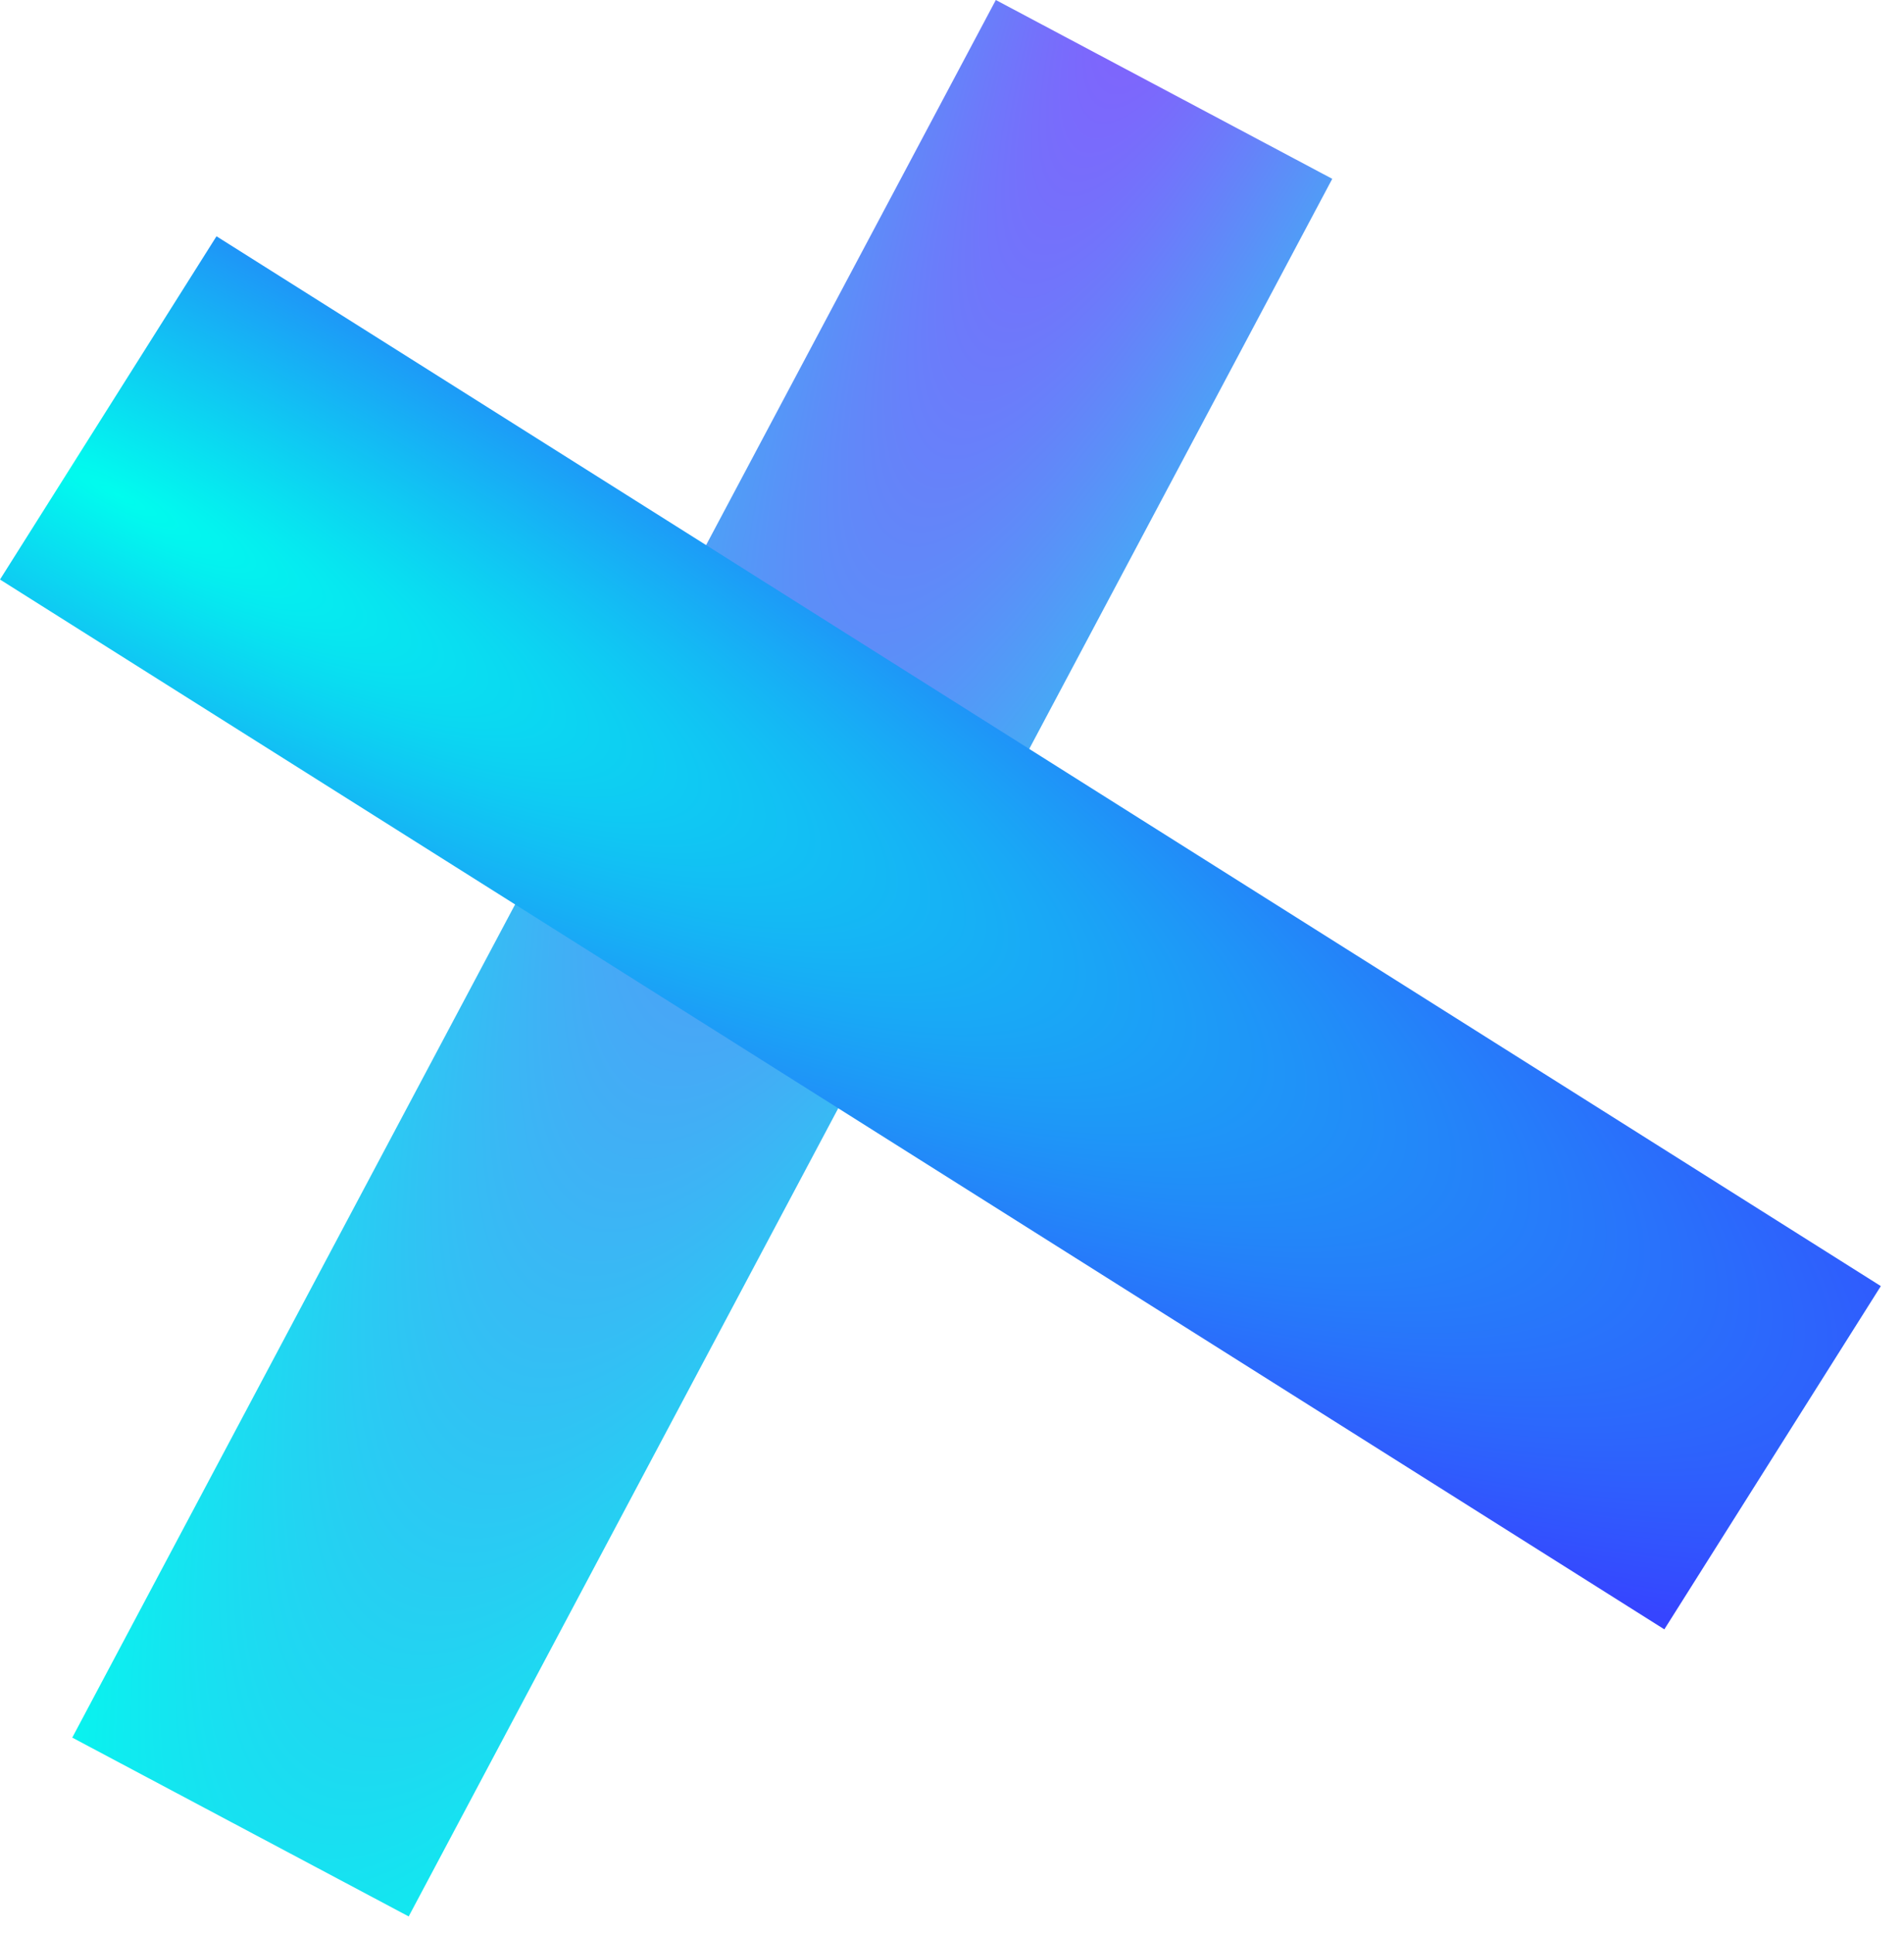 <svg width="66" height="67" viewBox="0 0 66 67" fill="none" xmlns="http://www.w3.org/2000/svg">
<rect x="34.519" width="13.207" height="68.21" transform="rotate(27.992 34.519 0)" fill="url(#paint0_radial_21451_76)"/>
<rect y="20.088" width="14.067" height="68.21" transform="rotate(-57.758 0 20.088)" fill="url(#paint1_radial_21451_76)"/>
<defs>
<radialGradient id="paint0_radial_21451_76" cx="0" cy="0" r="1" gradientTransform="matrix(5.994 98.767 -19.124 4.684 38.532 -15.946)" gradientUnits="userSpaceOnUse">
<stop stop-color="#9747FF"/>
<stop offset="0" stop-color="#9747FF"/>
<stop offset="1" stop-color="#00FDEE"/>
</radialGradient>
<radialGradient id="paint1_radial_21451_76" cx="0" cy="0" r="1" gradientTransform="matrix(7.348 78.991 -16.291 5.391 4.578 21.914)" gradientUnits="userSpaceOnUse">
<stop stop-color="#00FDEE"/>
<stop offset="1" stop-color="#3645FF"/>
</radialGradient>
</defs>
</svg>
